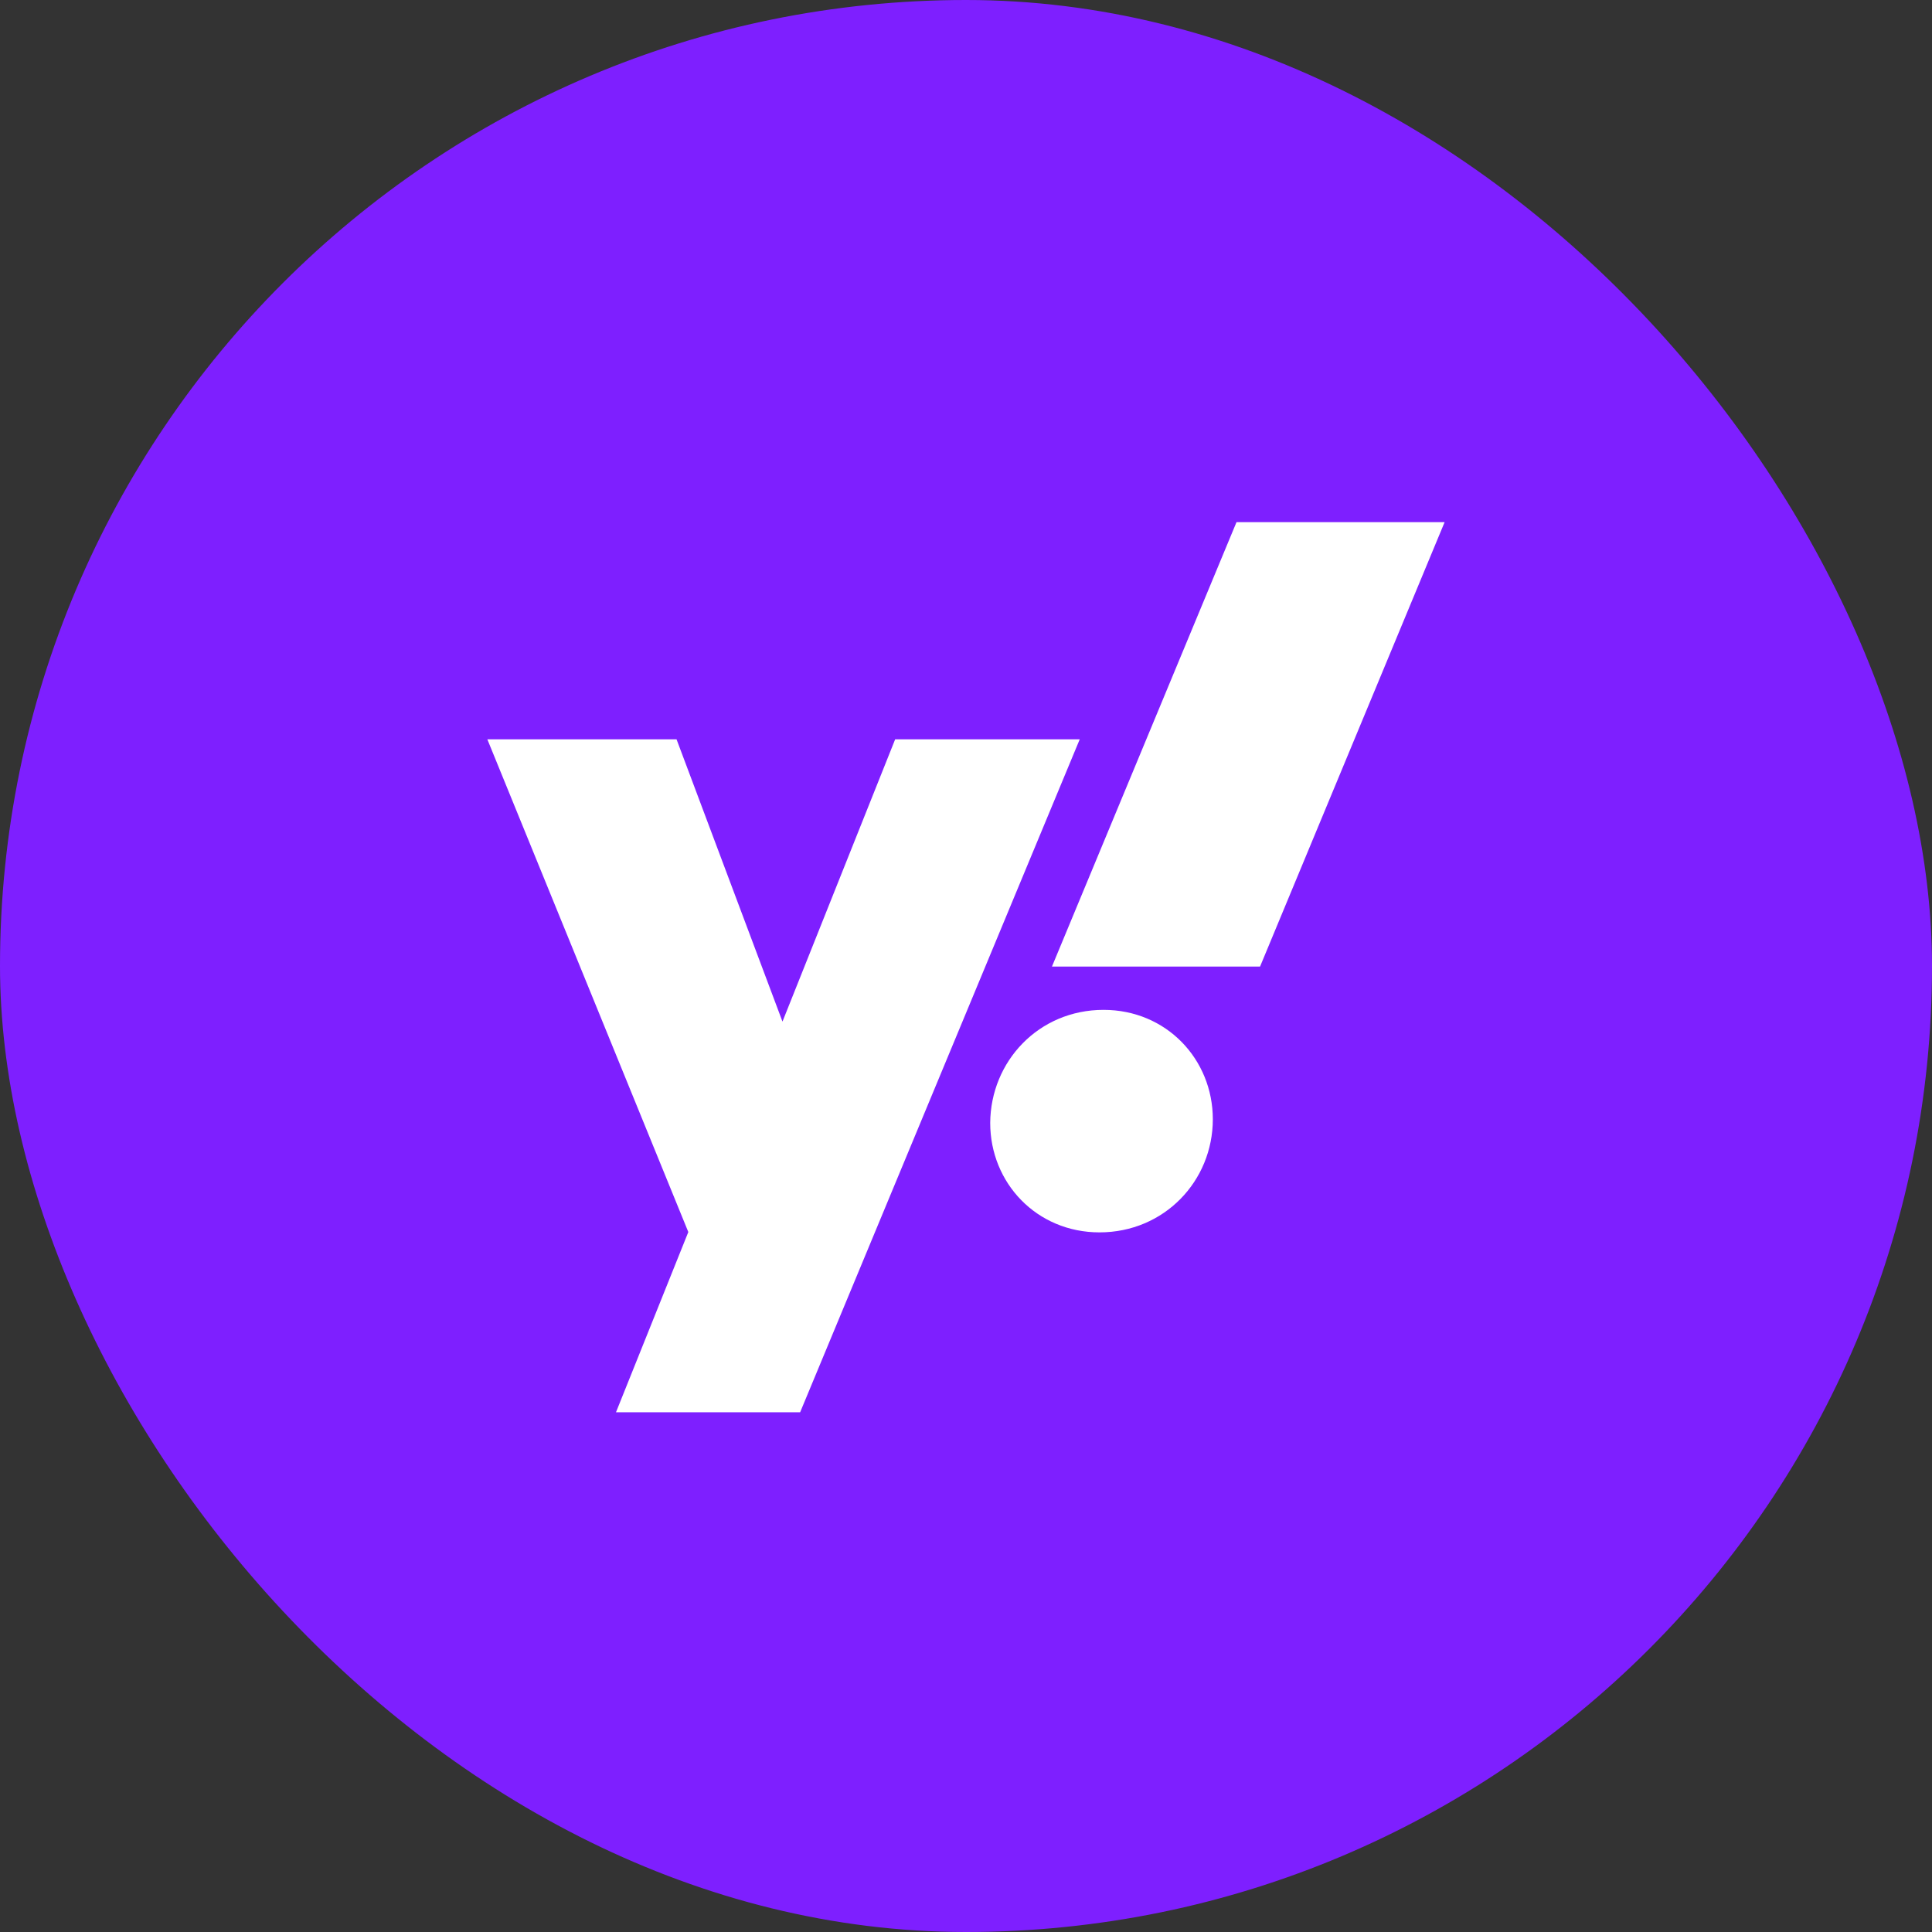 <svg xmlns="http://www.w3.org/2000/svg" fill="none" viewBox="0 0 111 111" height="111" width="111">
<rect x="0" y="0" width="111" height="111" fill="#333333" stroke="none"/>
<rect fill="#7E1FFF" rx="55.5" height="111" width="111"></rect>
<path fill="white" d="M45.971 81.138L62.034 42.477H51.43L44.956 58.694L38.87 42.477H28L39.546 70.784L35.391 81.138H45.971Z"></path>
<path fill="white" d="M56.891 64.517C56.891 67.966 59.561 70.804 63.169 70.804C66.894 70.804 69.681 67.848 69.681 64.306C69.681 60.858 67.011 58.02 63.403 58.02C59.678 58.02 56.914 60.975 56.891 64.517Z"></path>
<path fill="white" d="M71.041 30L60.438 55.533H72.394L82.998 30H71.041Z"></path>
</svg>
